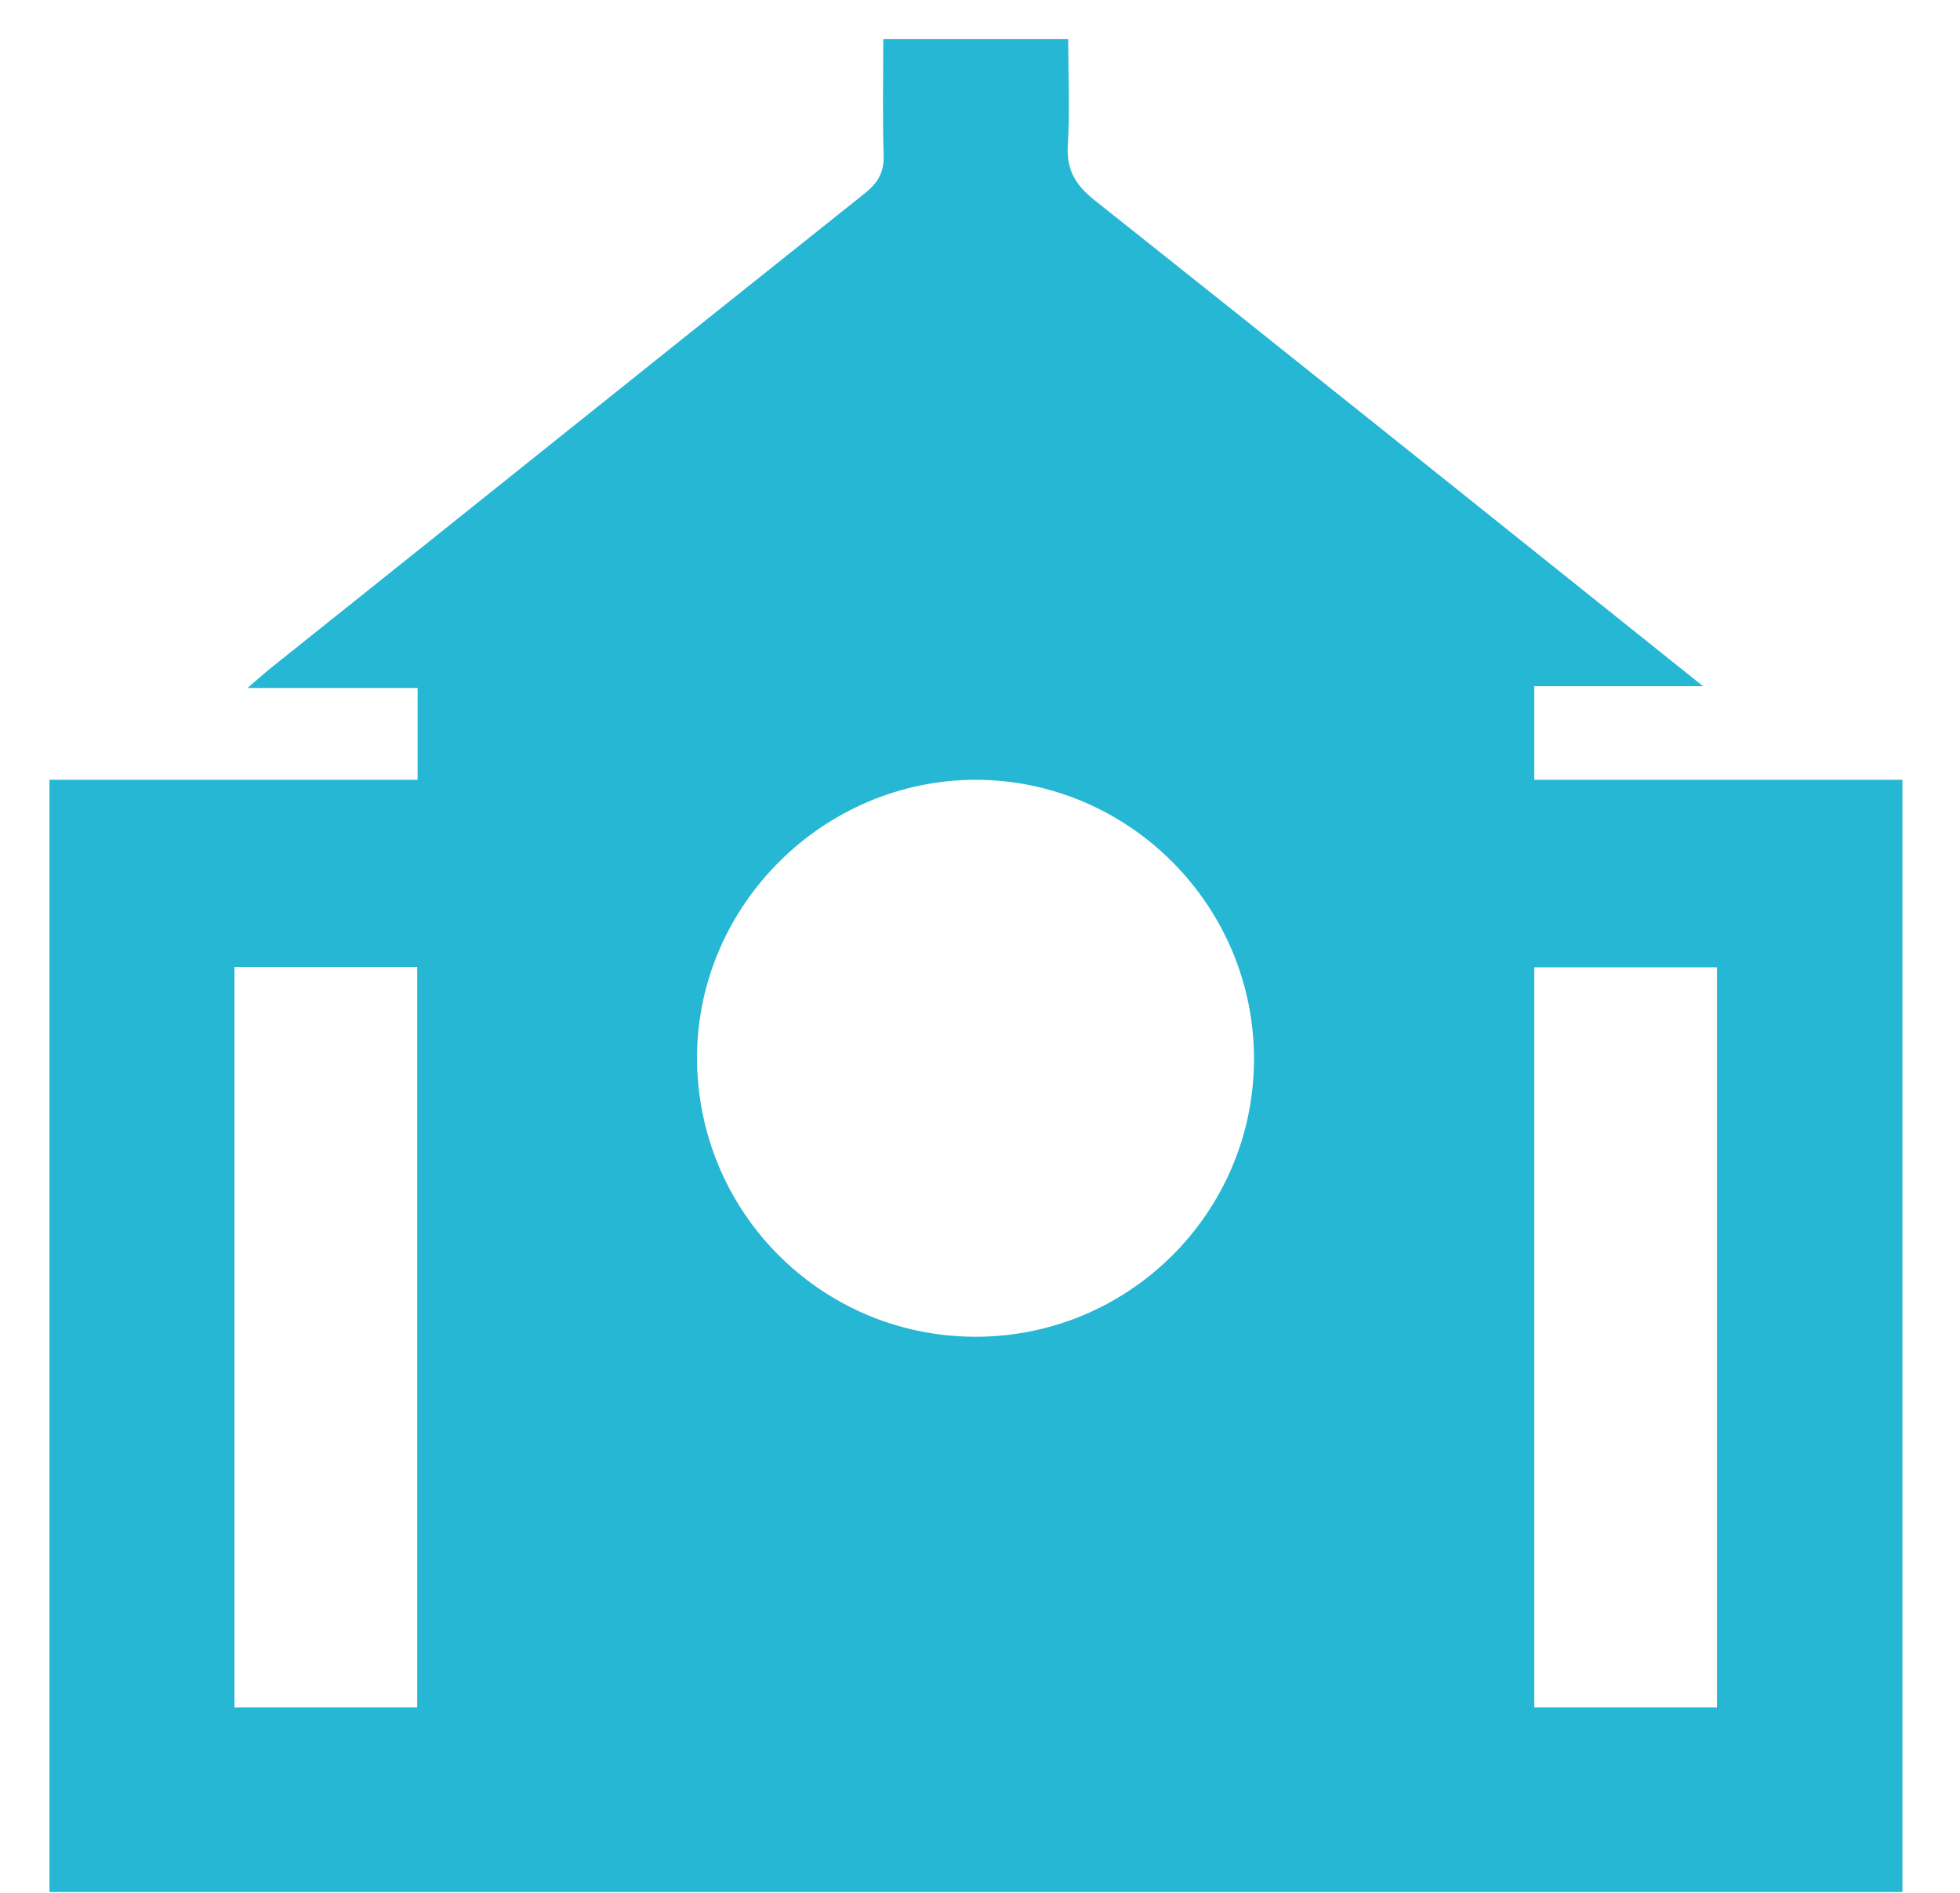 <svg width="29" height="28" viewBox="0 0 29 28" fill="none" xmlns="http://www.w3.org/2000/svg">
<path d="M25.199 10.151C24.323 10.151 23.525 10.151 22.701 10.151C22.701 10.614 22.701 11.059 22.701 11.535C24.516 11.535 26.325 11.535 28.148 11.535C28.148 17.038 28.148 22.503 28.148 27.988C19.011 27.988 9.882 27.988 0.732 27.988C0.732 22.516 0.732 17.045 0.732 11.535C2.542 11.535 4.351 11.535 6.179 11.535C6.179 11.065 6.179 10.634 6.179 10.177C5.368 10.177 4.57 10.177 3.662 10.177C3.81 10.048 3.894 9.977 3.977 9.906C6.92 7.557 9.856 5.201 12.798 2.858C12.991 2.703 13.081 2.549 13.075 2.298C13.056 1.731 13.069 1.165 13.069 0.579C13.983 0.579 14.871 0.579 15.805 0.579C15.805 1.101 15.831 1.622 15.799 2.143C15.779 2.504 15.902 2.723 16.178 2.948C19.05 5.227 21.915 7.525 24.78 9.816C24.896 9.906 25.018 10.009 25.199 10.151ZM14.414 19.774C16.687 19.787 18.541 17.953 18.554 15.687C18.567 13.408 16.713 11.541 14.44 11.535C12.193 11.535 10.332 13.376 10.313 15.616C10.3 17.907 12.129 19.761 14.414 19.774ZM6.173 25.258C6.173 21.583 6.173 17.94 6.173 14.303C5.259 14.303 4.364 14.303 3.469 14.303C3.469 17.965 3.469 21.602 3.469 25.258C4.383 25.258 5.265 25.258 6.173 25.258ZM25.405 25.258C25.405 21.576 25.405 17.94 25.405 14.309C24.484 14.309 23.589 14.309 22.701 14.309C22.701 17.972 22.701 21.615 22.701 25.258C23.608 25.258 24.497 25.258 25.405 25.258Z" fill="#25B7D3"/>
</svg>
